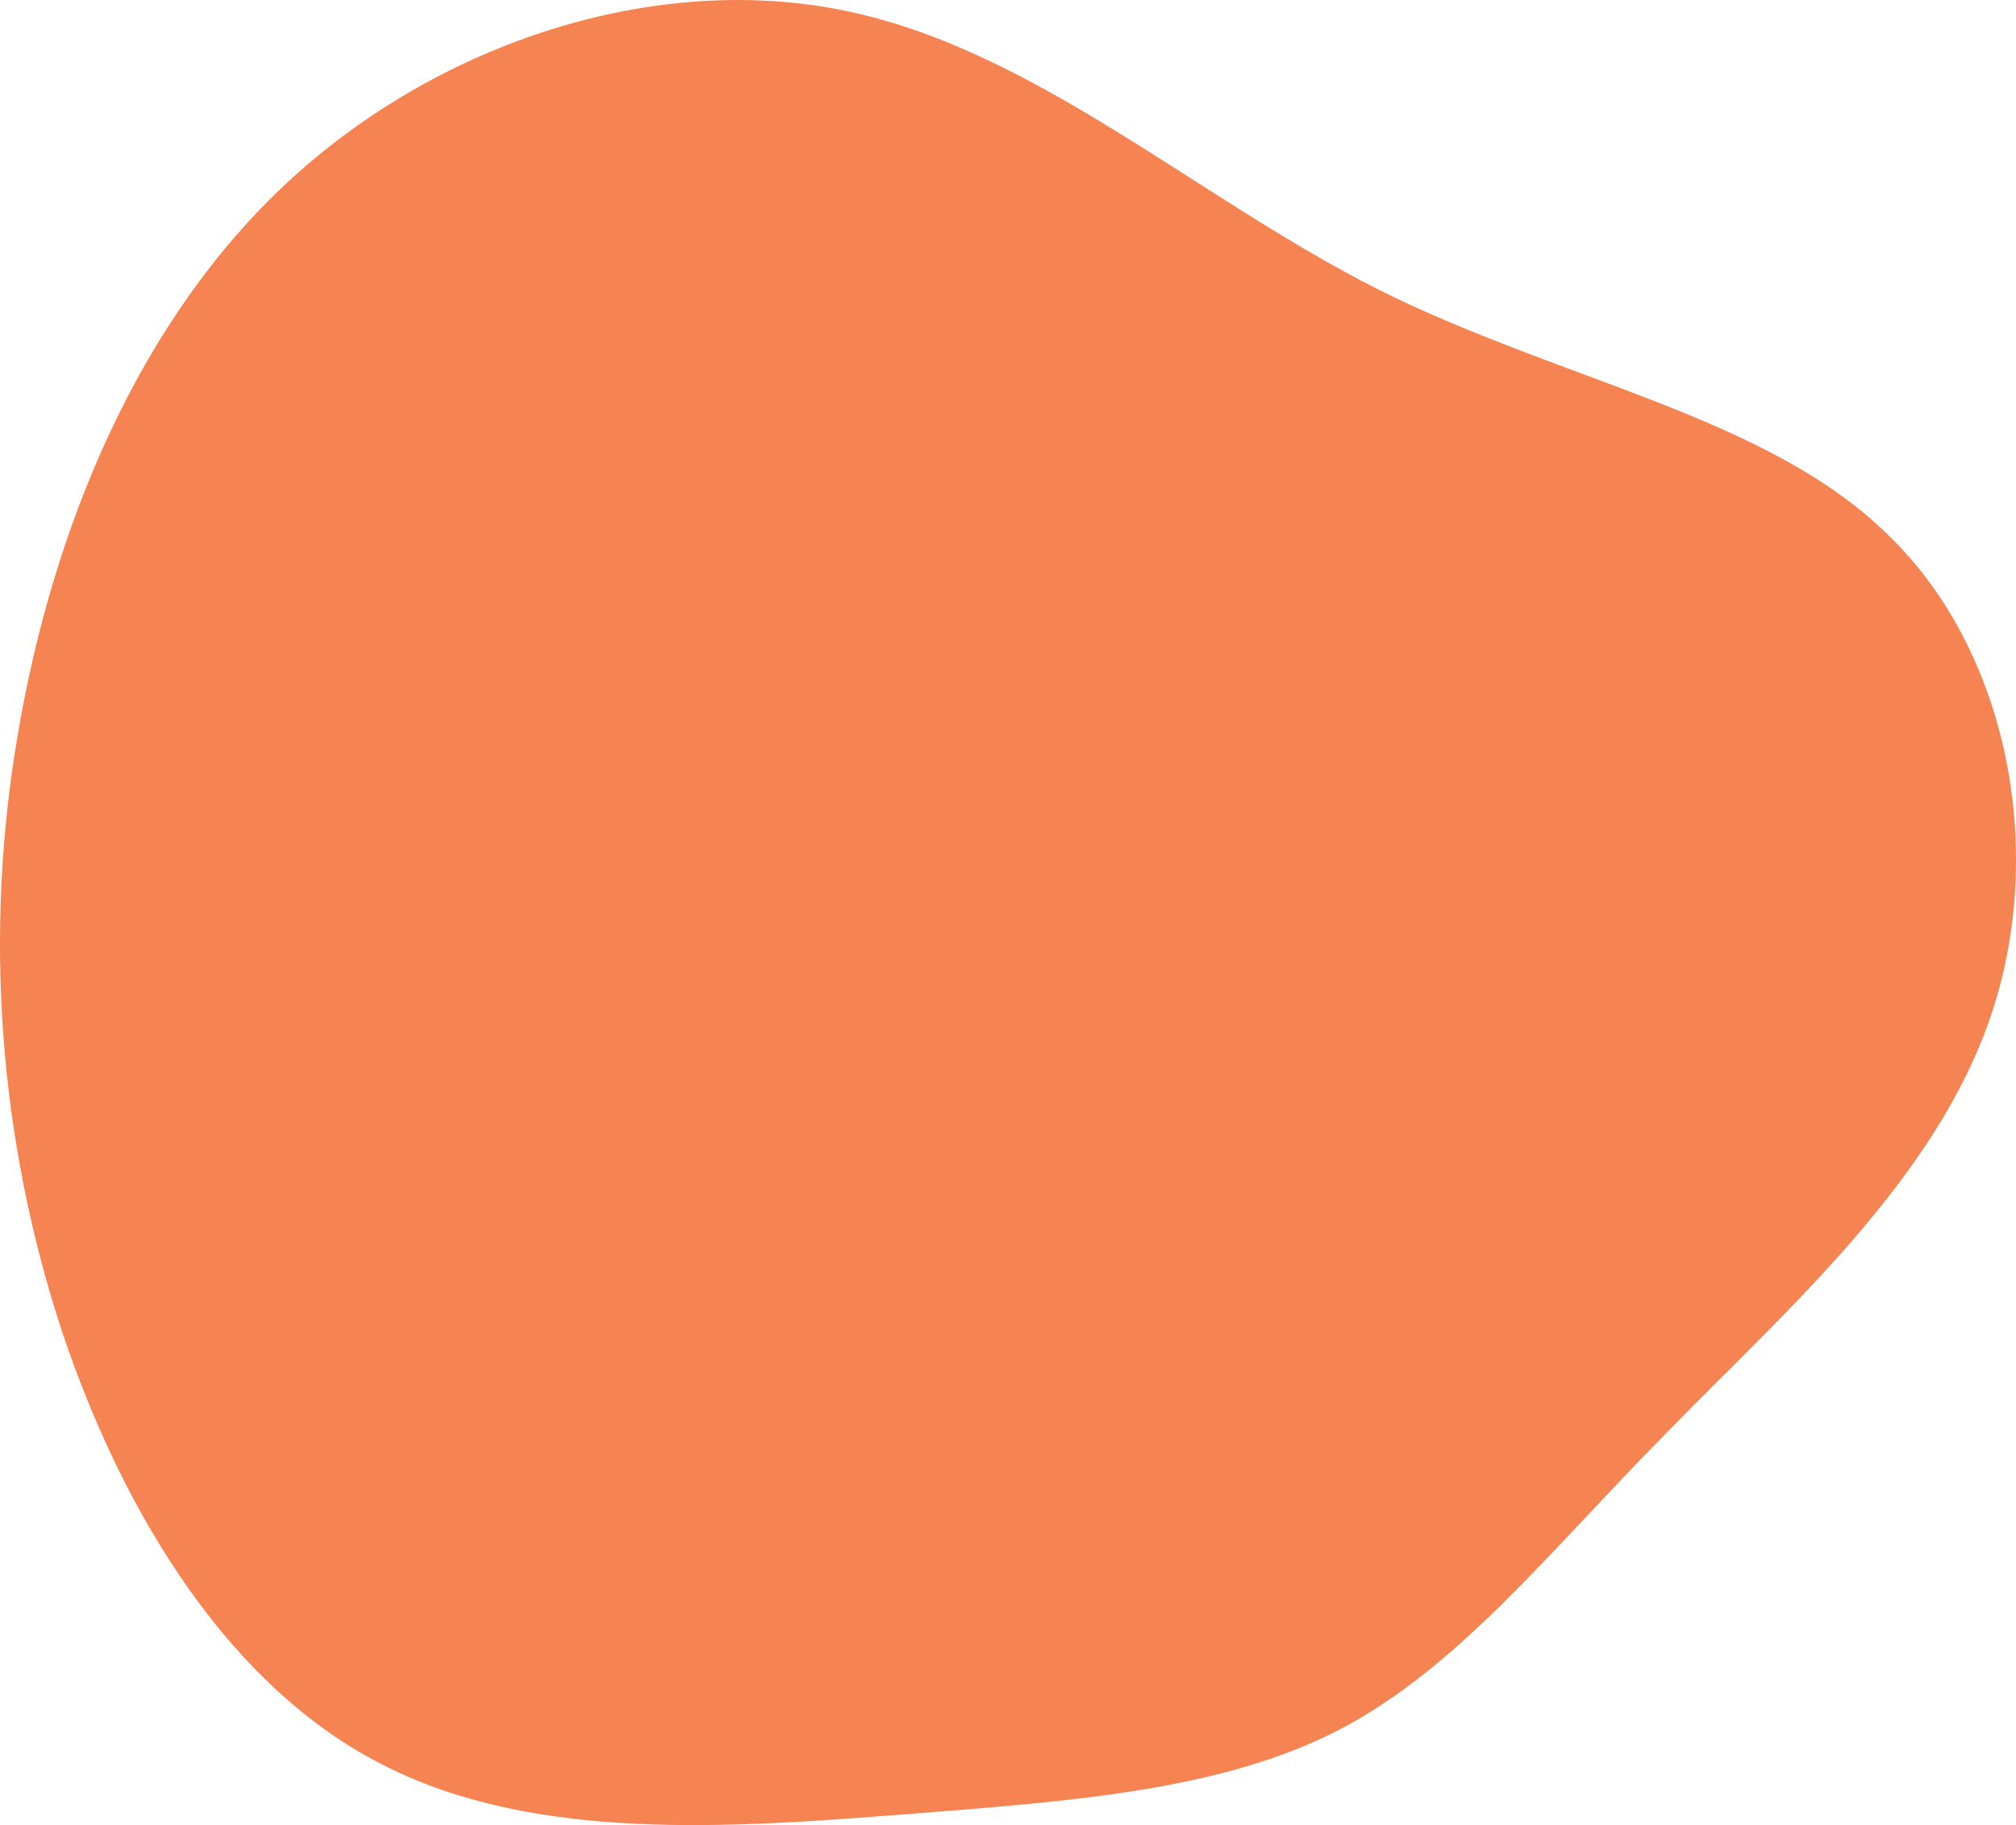 <?xml version="1.0" encoding="UTF-8"?><svg id="_レイヤー_1" xmlns="http://www.w3.org/2000/svg" viewBox="0 0 441.93 400.06"><defs><style>.cls-1{fill:#f58452;}</style></defs><path id="_パス_7579" class="cls-1" d="M365.84,313.53c-26.1,26.4-45.75,51.62-71.86,65.41-25.81,13.49-58.37,15.84-95.91,18.77-37.84,2.93-80.95,6.16-114.1-10.85-33.14-16.72-56.61-53.97-70.39-95.03C-.26,249.66-3.59,204.75,3.9,161.01c7.63-45.17,26.4-90.92,59.54-121.43S143.81-6.17,185.17,2.34c41.65,8.51,77.14,41.06,117.32,61.3,40.18,19.95,84.76,27.57,111.16,53.38,26.69,25.52,34.9,69.51,22.88,105.3-12.03,36.07-44.58,64.52-70.69,91.21Z"/></svg>